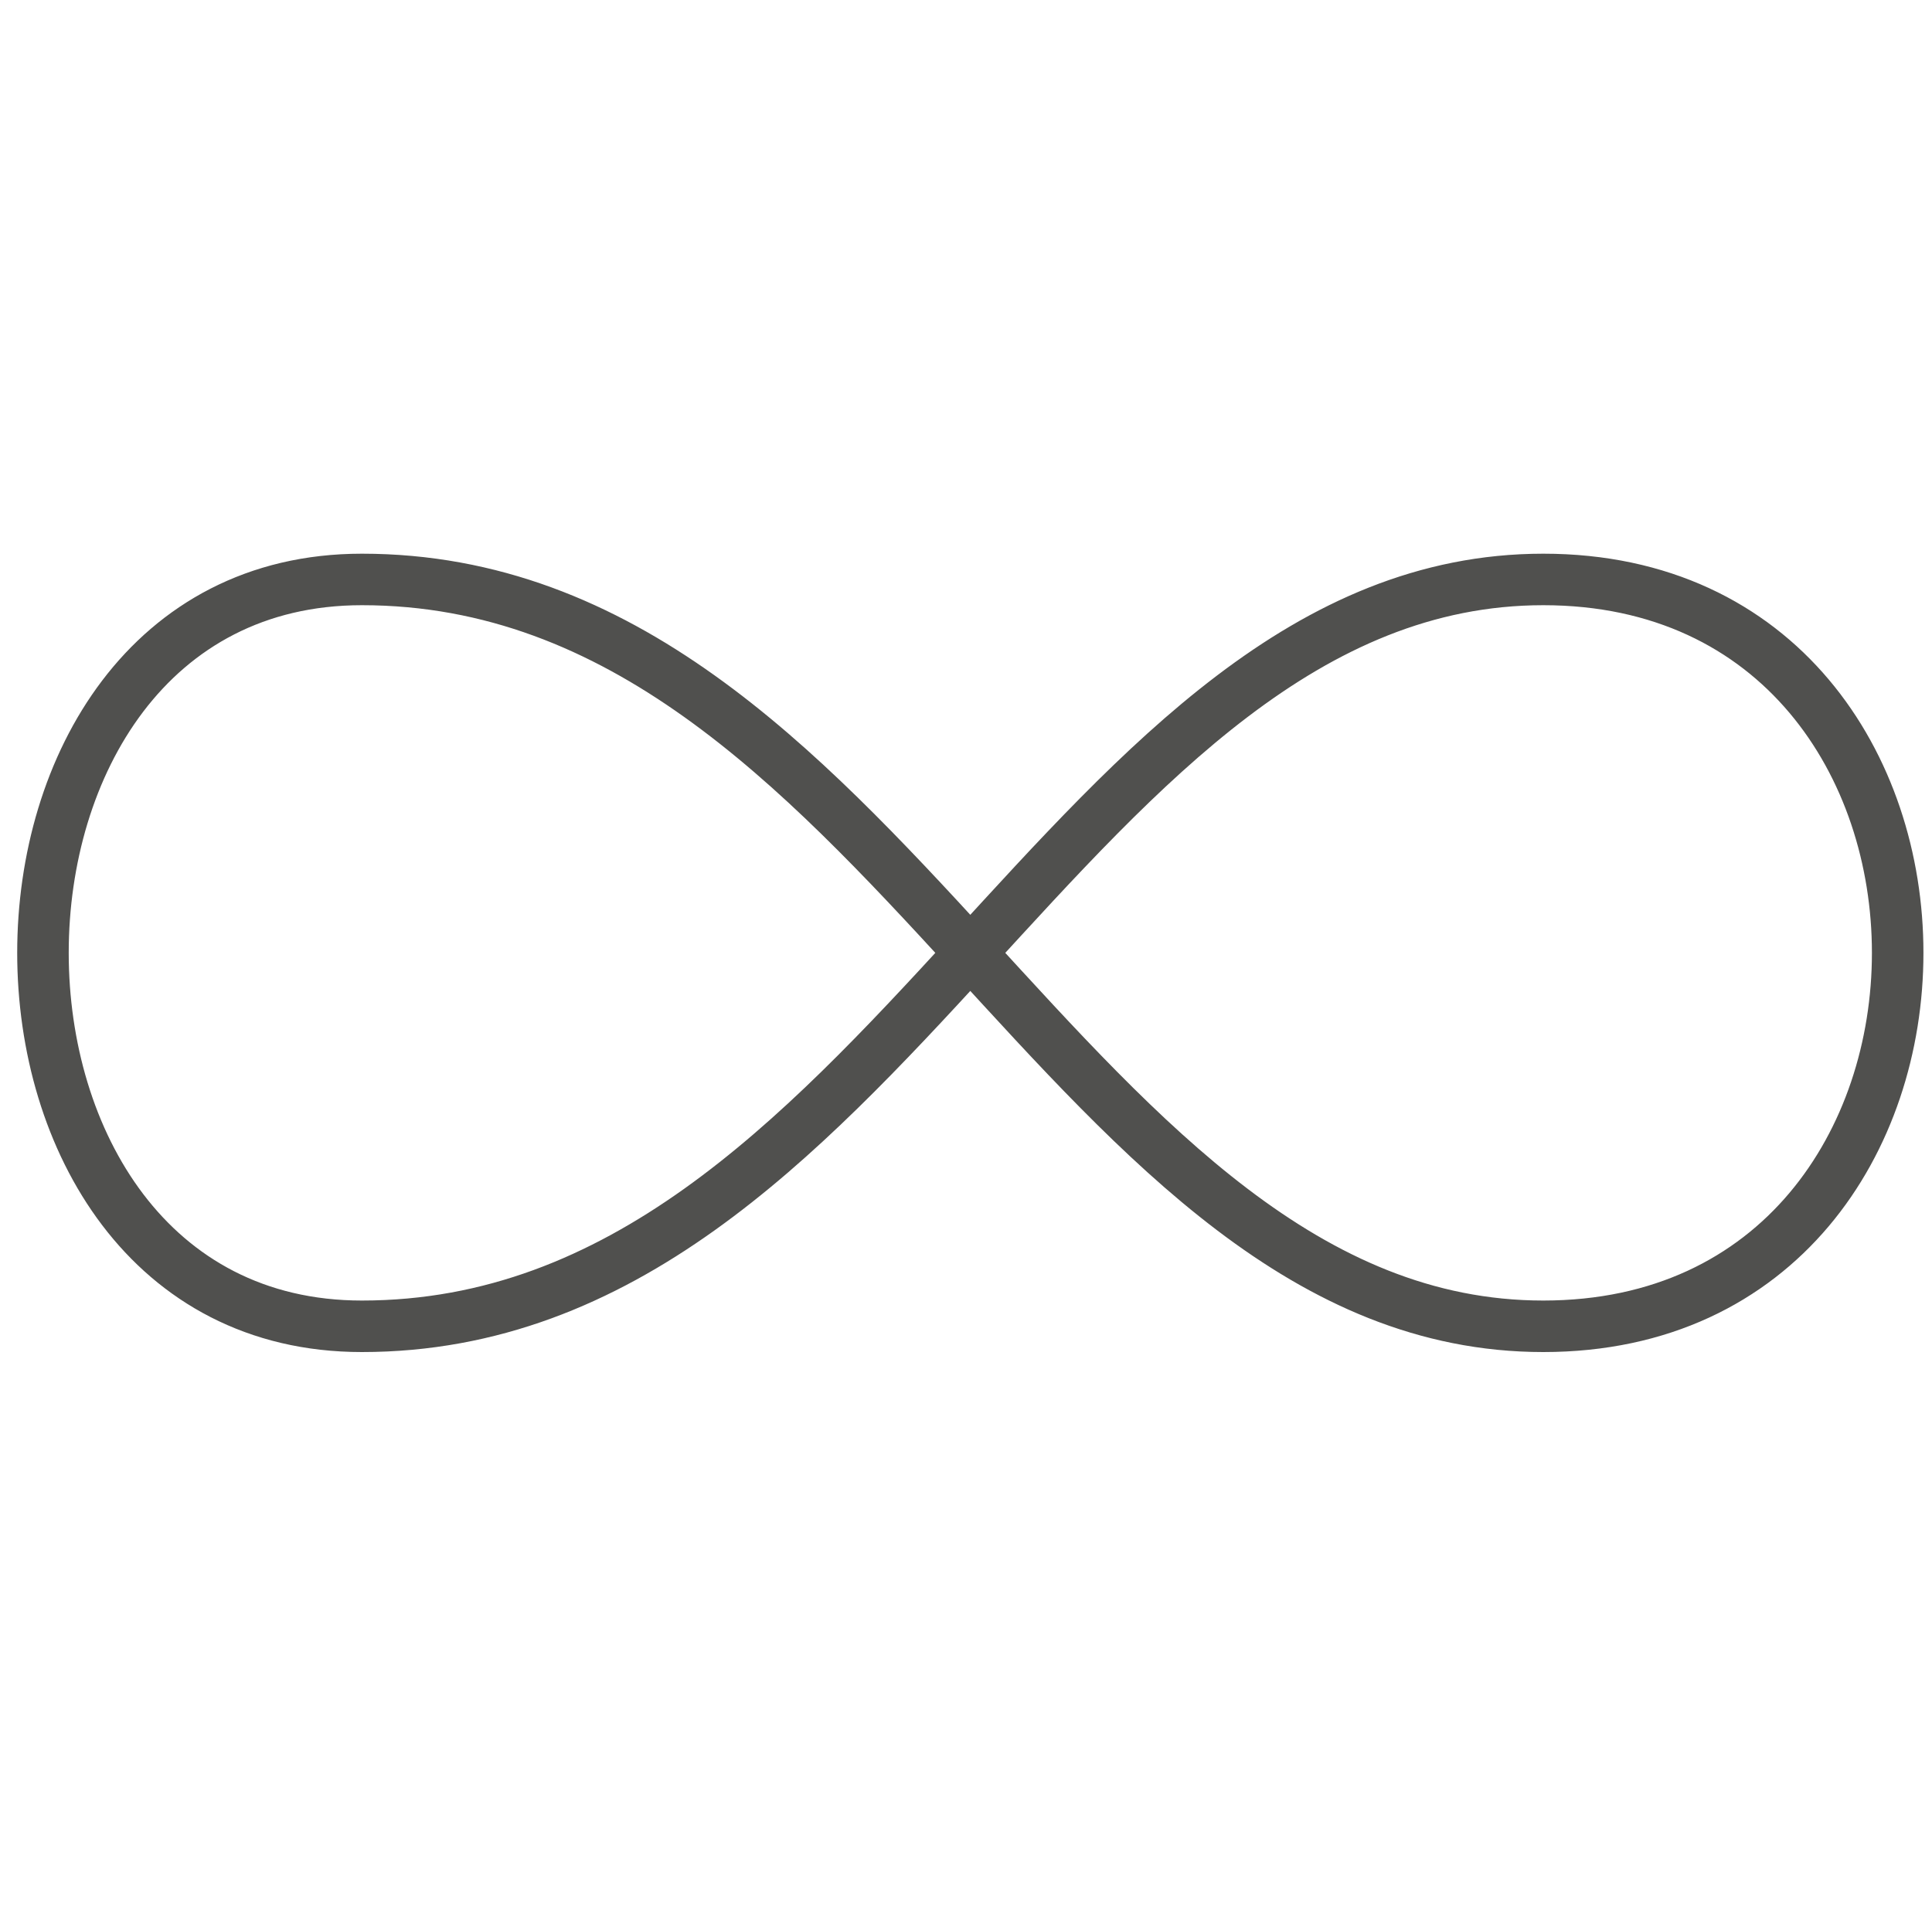 <svg width="75" height="74" viewBox="0 0 75 74" fill="none" xmlns="http://www.w3.org/2000/svg">
<path d="M59.909 22.5C78.254 22.5 78.254 51.5 59.909 51.5C41.566 51.5 34.23 22.5 14.048 22.5C-2.459 22.5 -2.459 51.5 14.048 51.5C34.23 51.5 41.566 22.5 59.912 22.5H59.909Z" stroke="#50504E" stroke-width="2" stroke-linecap="round" stroke-linejoin="round"/>
</svg>
